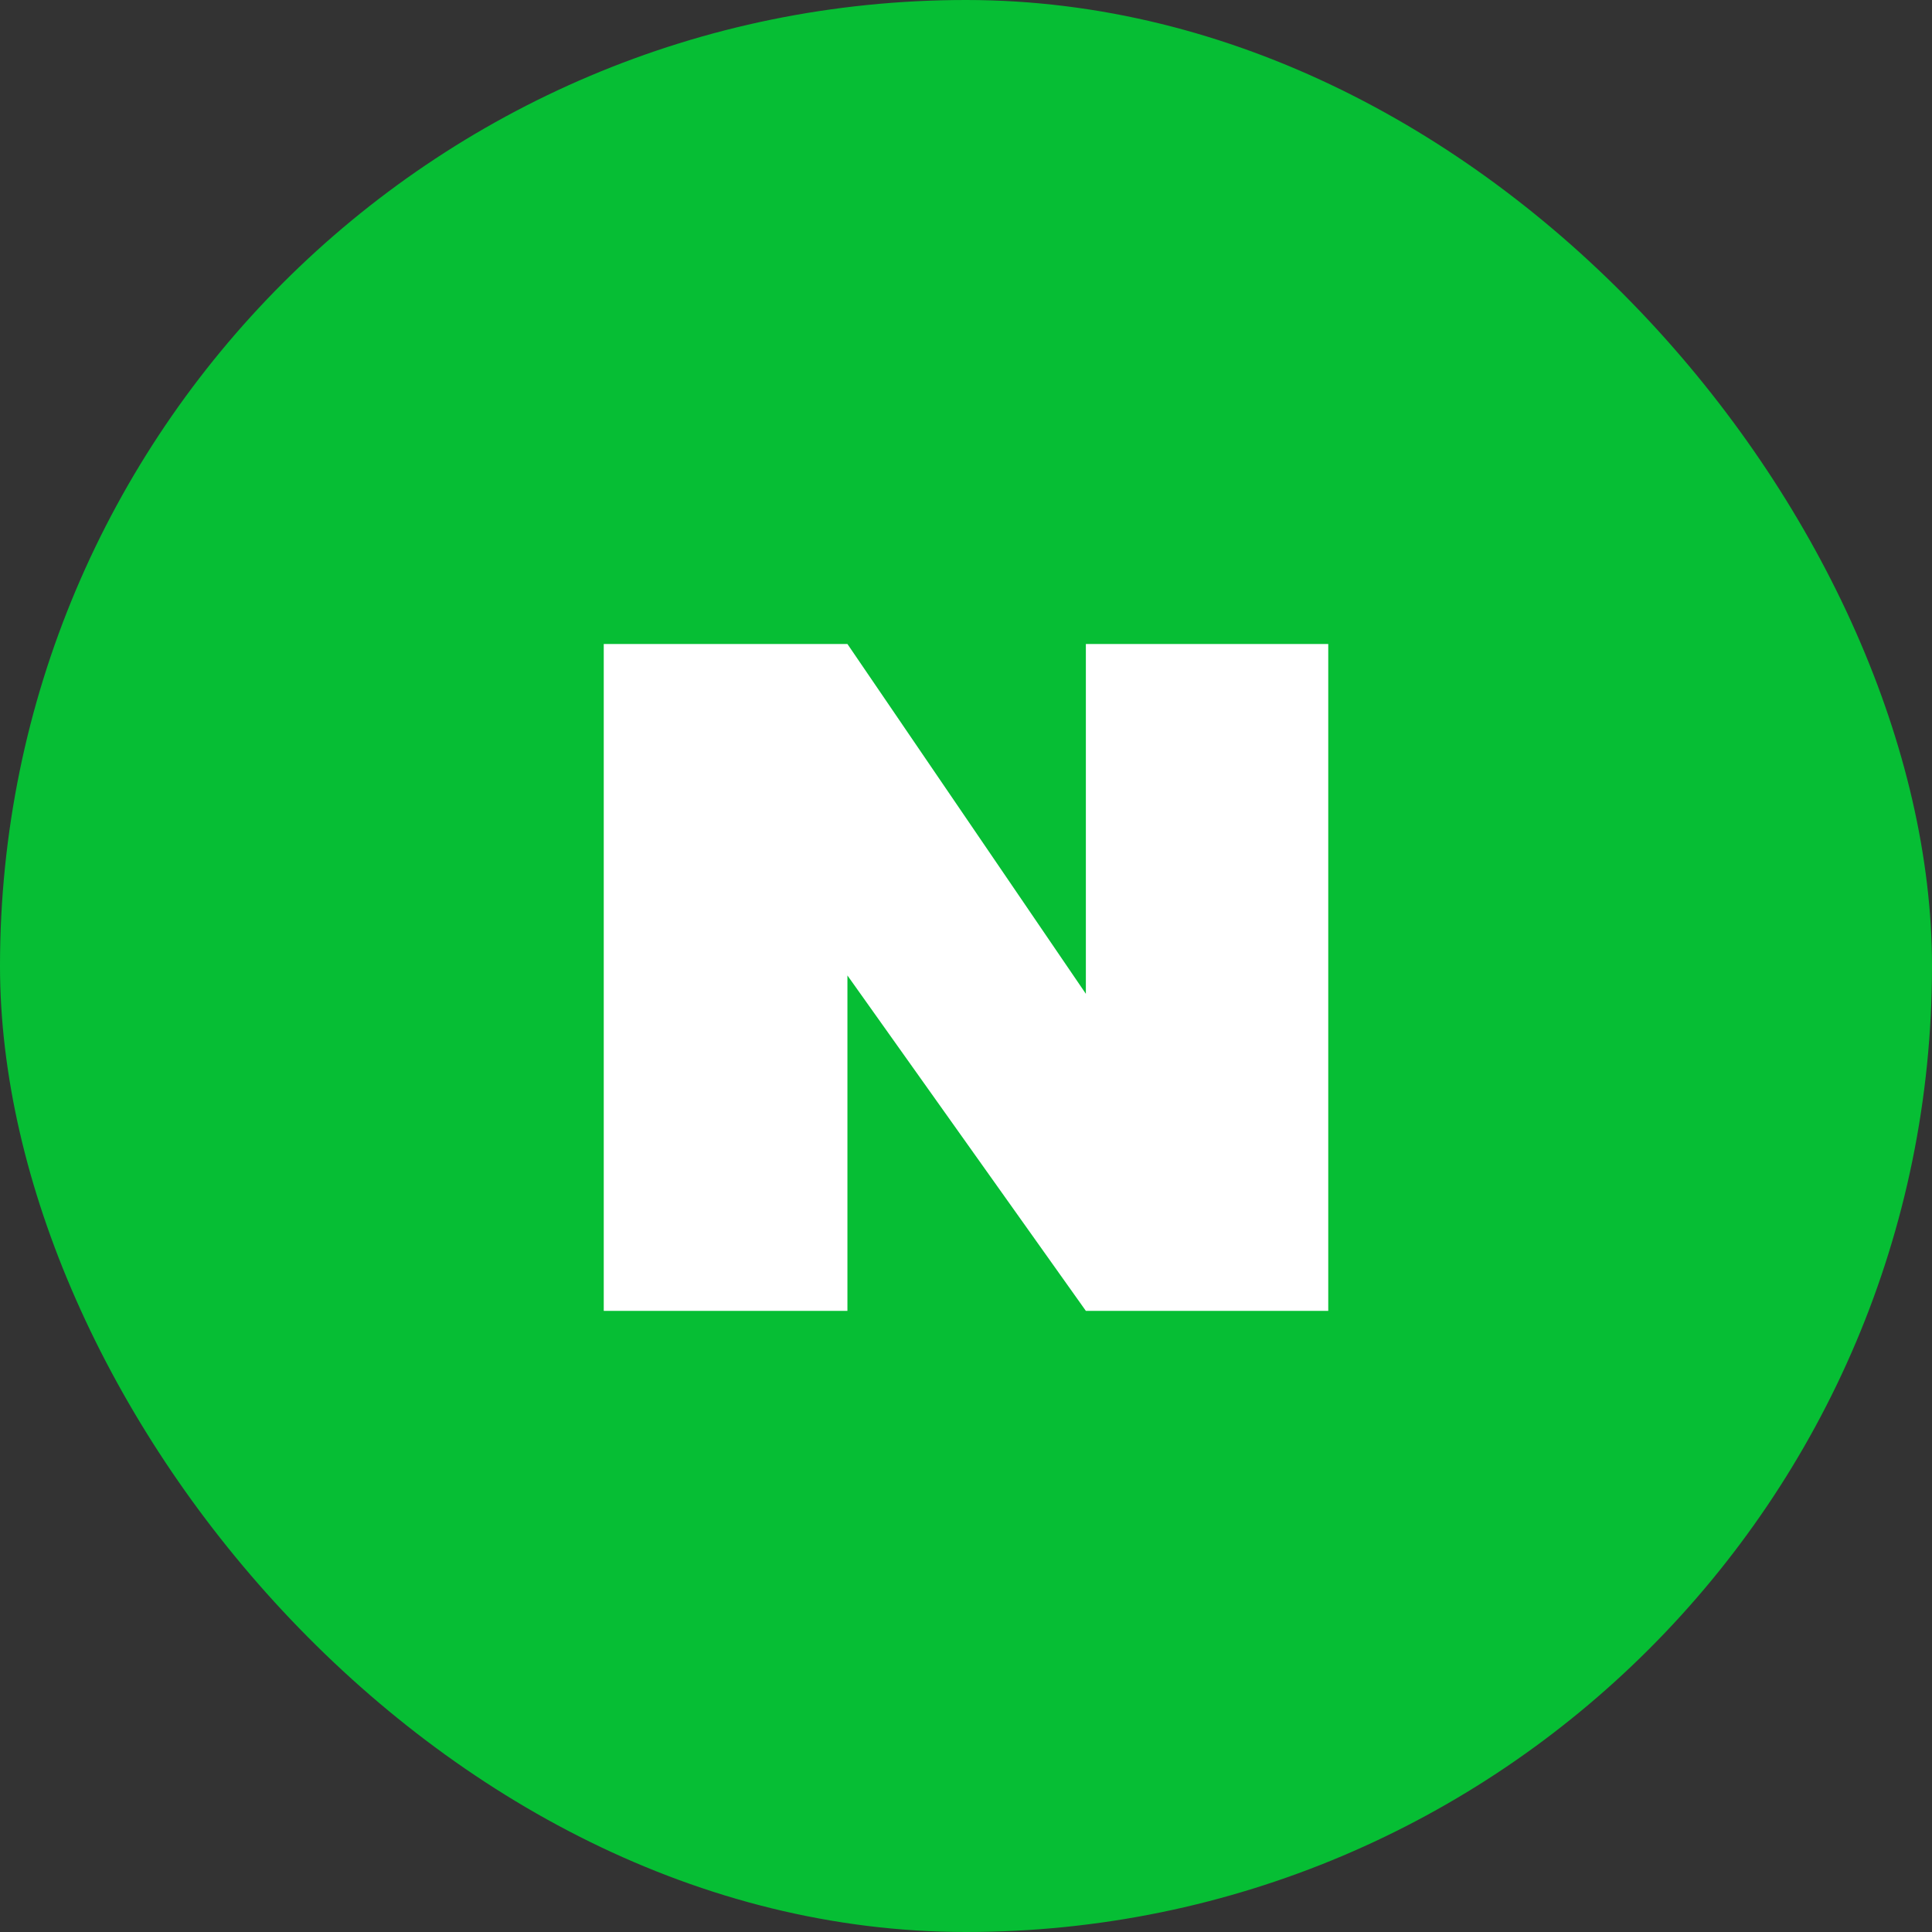 <svg width="48" height="48" viewBox="0 0 48 48" fill="none" xmlns="http://www.w3.org/2000/svg">
<rect x="0" y="0" width="48" height="48" fill="#333333" stroke="none"/>
<rect width="48" height="48" rx="24" fill="#06BE34"/>
<g clip-path="url(#clip0_629_107)">
<path d="M33 16V32.568H26.978L21.054 24.235V32.568H15V16H21.054L26.978 24.691V16H33Z" fill="white"/>
</g>
<defs>
<clipPath id="clip0_629_107">
<rect width="18" height="16.568" fill="white" transform="translate(15 16)"/>
</clipPath>
</defs>
</svg>
